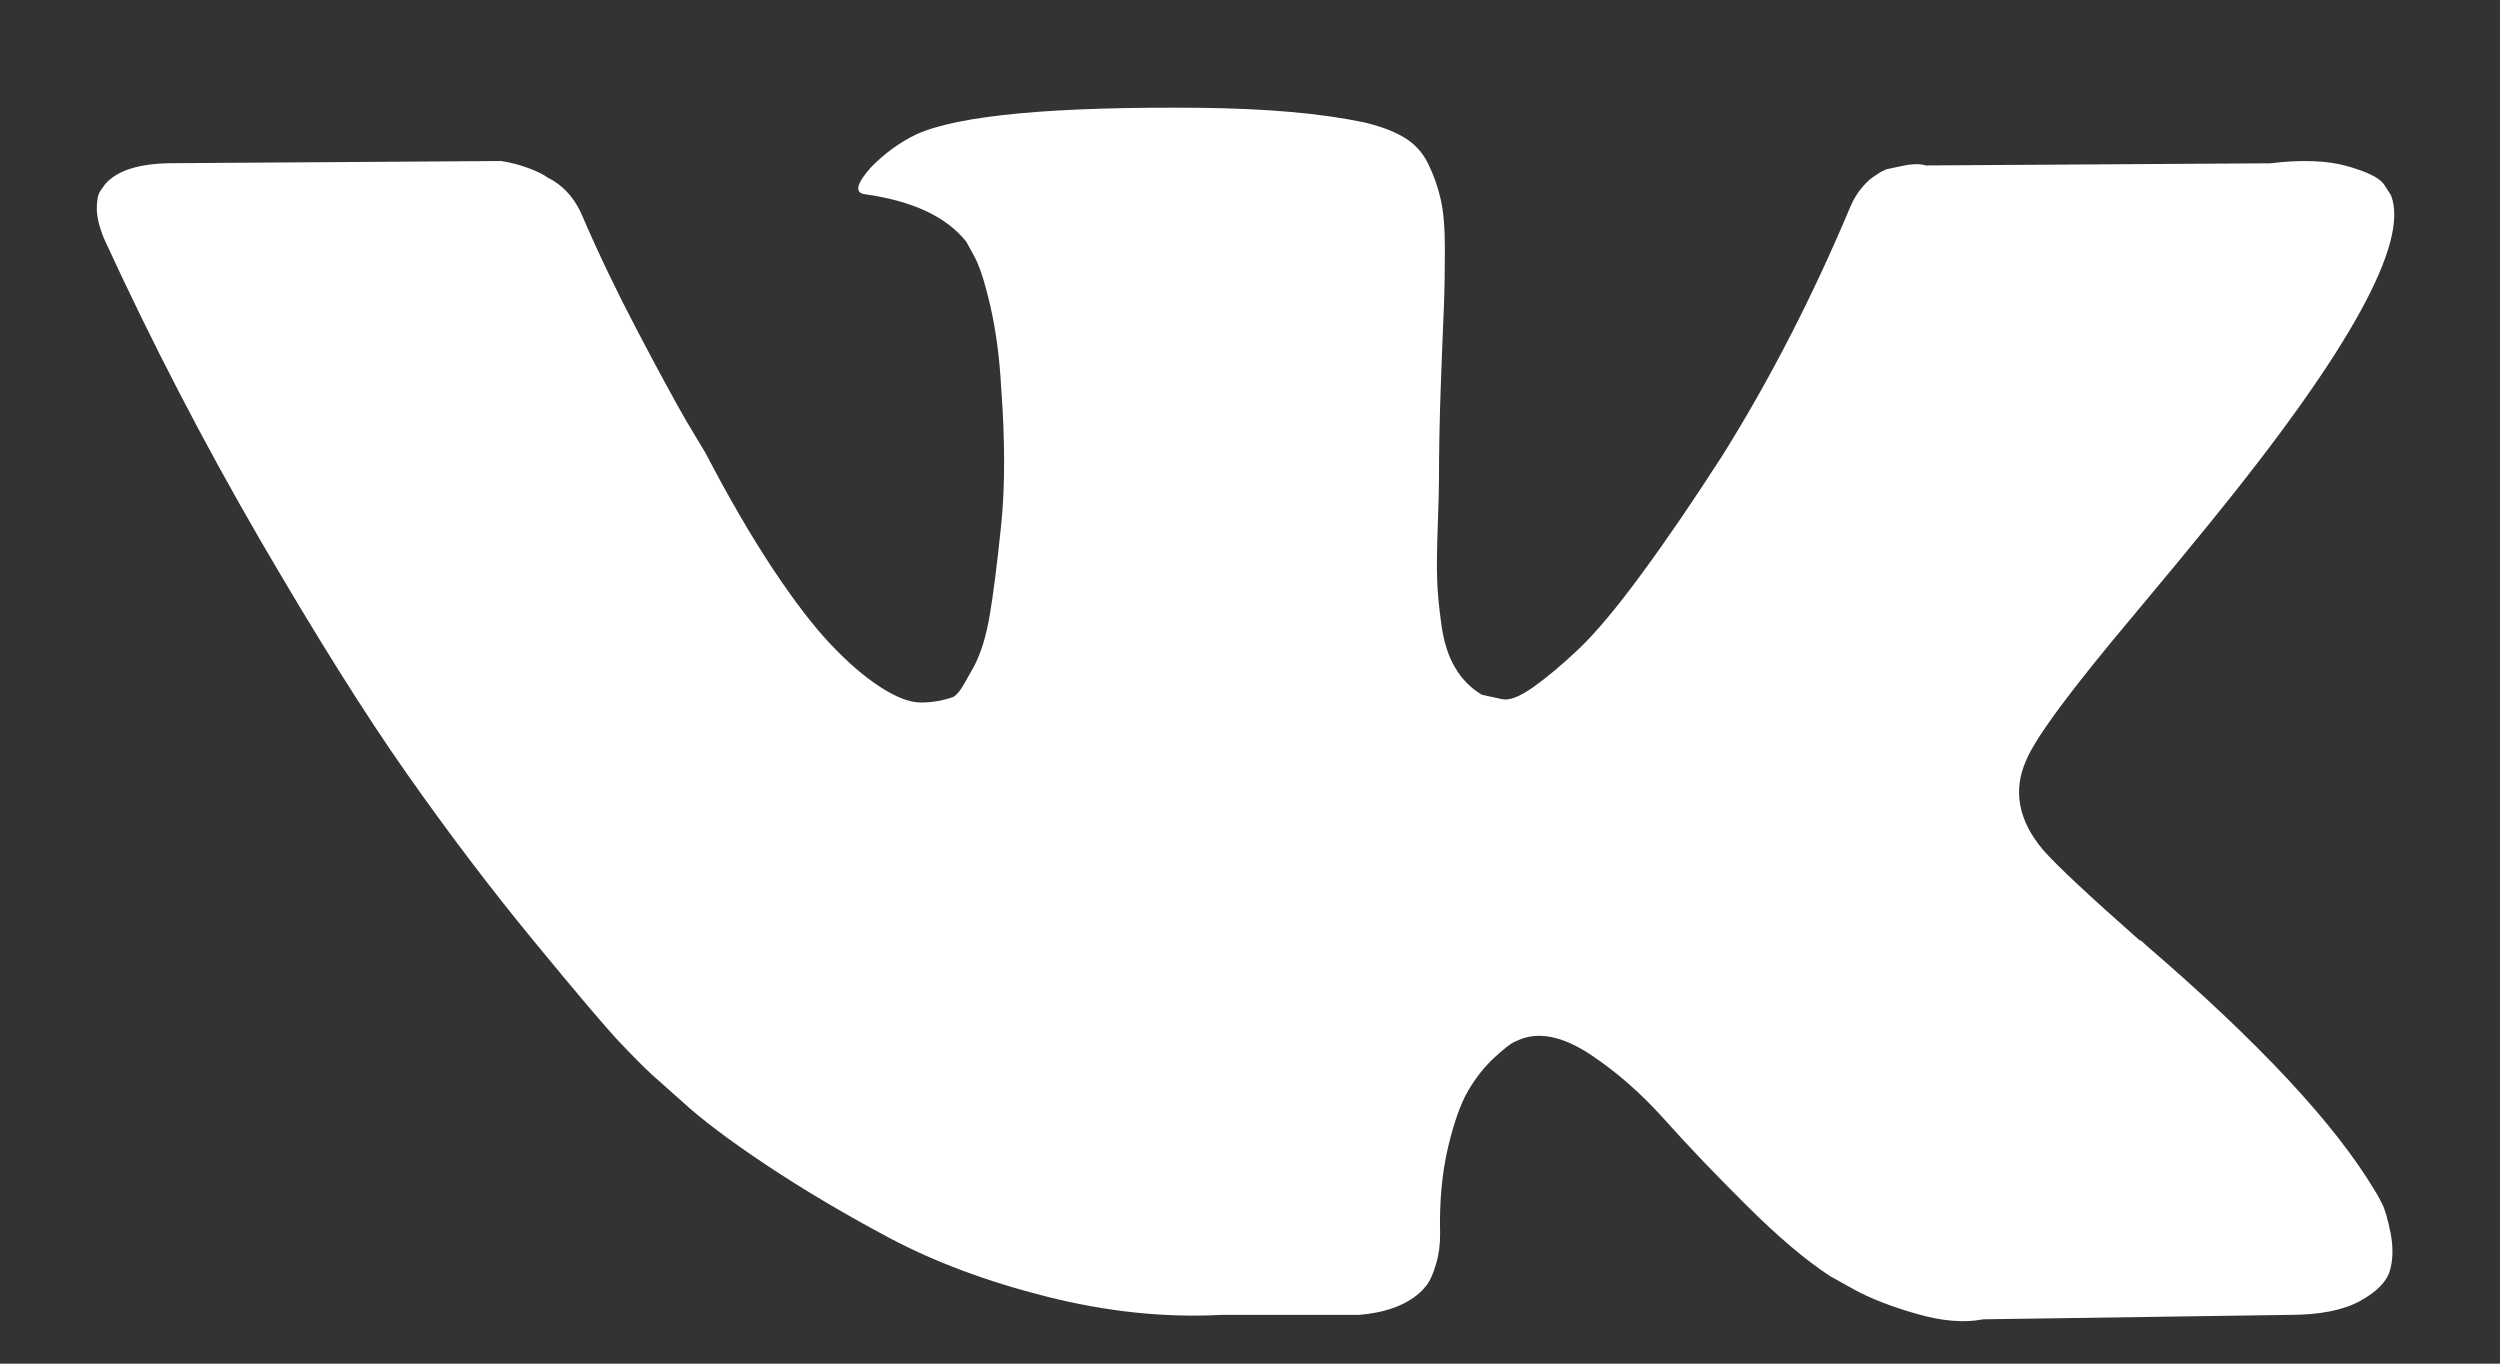 <?xml version="1.0" encoding="UTF-8"?> <svg xmlns="http://www.w3.org/2000/svg" width="22" height="12" viewBox="0 0 22 12" fill="none"><rect x="0" y="0" width="22" height="12" fill="#333333" stroke="none"/> <path d="M20.962 10.592C20.938 10.543 20.915 10.502 20.894 10.47C20.543 9.885 19.873 9.167 18.883 8.316L18.863 8.297L18.852 8.287L18.841 8.277H18.831C18.382 7.881 18.097 7.614 17.978 7.478C17.76 7.218 17.712 6.955 17.831 6.689C17.915 6.487 18.231 6.062 18.778 5.412C19.066 5.068 19.294 4.792 19.462 4.584C20.676 3.09 21.203 2.135 21.041 1.719L20.979 1.622C20.936 1.563 20.828 1.51 20.652 1.461C20.477 1.412 20.252 1.404 19.979 1.437L16.947 1.456C16.898 1.44 16.828 1.441 16.736 1.461C16.645 1.48 16.599 1.49 16.599 1.49L16.547 1.515L16.505 1.544C16.47 1.563 16.431 1.597 16.389 1.646C16.347 1.695 16.312 1.752 16.284 1.817C15.954 2.603 15.579 3.334 15.157 4.009C14.898 4.412 14.659 4.761 14.441 5.057C14.224 5.352 14.041 5.57 13.894 5.71C13.747 5.849 13.614 5.961 13.494 6.046C13.375 6.13 13.284 6.166 13.22 6.153C13.157 6.14 13.098 6.127 13.041 6.114C12.943 6.056 12.864 5.976 12.805 5.875C12.745 5.775 12.705 5.648 12.684 5.495C12.663 5.342 12.65 5.211 12.647 5.101C12.643 4.99 12.645 4.834 12.652 4.633C12.659 4.431 12.663 4.295 12.663 4.223C12.663 3.977 12.668 3.709 12.678 3.419C12.689 3.13 12.697 2.901 12.705 2.733C12.712 2.564 12.715 2.385 12.715 2.197C12.715 2.008 12.703 1.86 12.678 1.753C12.654 1.646 12.617 1.542 12.568 1.441C12.519 1.341 12.447 1.263 12.352 1.207C12.258 1.152 12.14 1.108 12 1.076C11.628 0.998 11.154 0.956 10.578 0.949C9.273 0.936 8.434 1.014 8.062 1.183C7.915 1.254 7.782 1.352 7.662 1.475C7.536 1.618 7.519 1.696 7.61 1.709C8.031 1.768 8.329 1.907 8.504 2.128L8.568 2.245C8.617 2.33 8.666 2.479 8.715 2.693C8.764 2.908 8.796 3.145 8.81 3.405C8.845 3.879 8.845 4.285 8.81 4.623C8.775 4.961 8.742 5.224 8.71 5.412C8.678 5.601 8.631 5.753 8.568 5.87C8.504 5.987 8.462 6.059 8.441 6.085C8.42 6.11 8.403 6.127 8.389 6.133C8.298 6.166 8.203 6.182 8.104 6.182C8.006 6.182 7.887 6.137 7.747 6.046C7.606 5.955 7.461 5.83 7.31 5.67C7.159 5.511 6.989 5.289 6.799 5.003C6.61 4.717 6.413 4.379 6.21 3.989L6.041 3.707C5.936 3.525 5.792 3.26 5.61 2.913C5.427 2.565 5.266 2.229 5.126 1.904C5.069 1.767 4.985 1.664 4.873 1.592L4.82 1.563C4.785 1.537 4.729 1.509 4.652 1.48C4.575 1.451 4.494 1.43 4.41 1.417L1.525 1.436C1.231 1.436 1.031 1.498 0.925 1.621L0.883 1.68C0.862 1.712 0.852 1.764 0.852 1.836C0.852 1.907 0.873 1.995 0.915 2.099C1.336 3.015 1.794 3.898 2.288 4.749C2.783 5.6 3.213 6.286 3.578 6.805C3.943 7.325 4.315 7.816 4.694 8.277C5.073 8.738 5.324 9.034 5.446 9.164C5.569 9.294 5.666 9.391 5.736 9.456L5.999 9.69C6.168 9.846 6.415 10.033 6.741 10.25C7.068 10.468 7.429 10.682 7.825 10.893C8.222 11.104 8.683 11.277 9.21 11.41C9.736 11.543 10.248 11.597 10.747 11.571H11.957C12.203 11.551 12.389 11.48 12.515 11.356L12.557 11.307C12.585 11.269 12.612 11.209 12.636 11.127C12.661 11.046 12.673 10.957 12.673 10.859C12.666 10.58 12.689 10.328 12.741 10.104C12.794 9.88 12.853 9.711 12.92 9.598C12.987 9.484 13.063 9.388 13.147 9.31C13.231 9.232 13.291 9.185 13.326 9.169C13.361 9.153 13.389 9.141 13.41 9.135C13.578 9.083 13.776 9.133 14.005 9.286C14.233 9.439 14.447 9.627 14.647 9.851C14.847 10.075 15.087 10.327 15.368 10.606C15.649 10.886 15.894 11.093 16.105 11.23L16.315 11.347C16.456 11.425 16.638 11.496 16.863 11.561C17.087 11.626 17.284 11.643 17.452 11.61L20.147 11.571C20.413 11.571 20.621 11.53 20.768 11.449C20.915 11.368 21.003 11.279 21.031 11.181C21.059 11.084 21.061 10.973 21.037 10.85C21.012 10.726 20.987 10.64 20.962 10.592Z" fill="white"></path> </svg> 